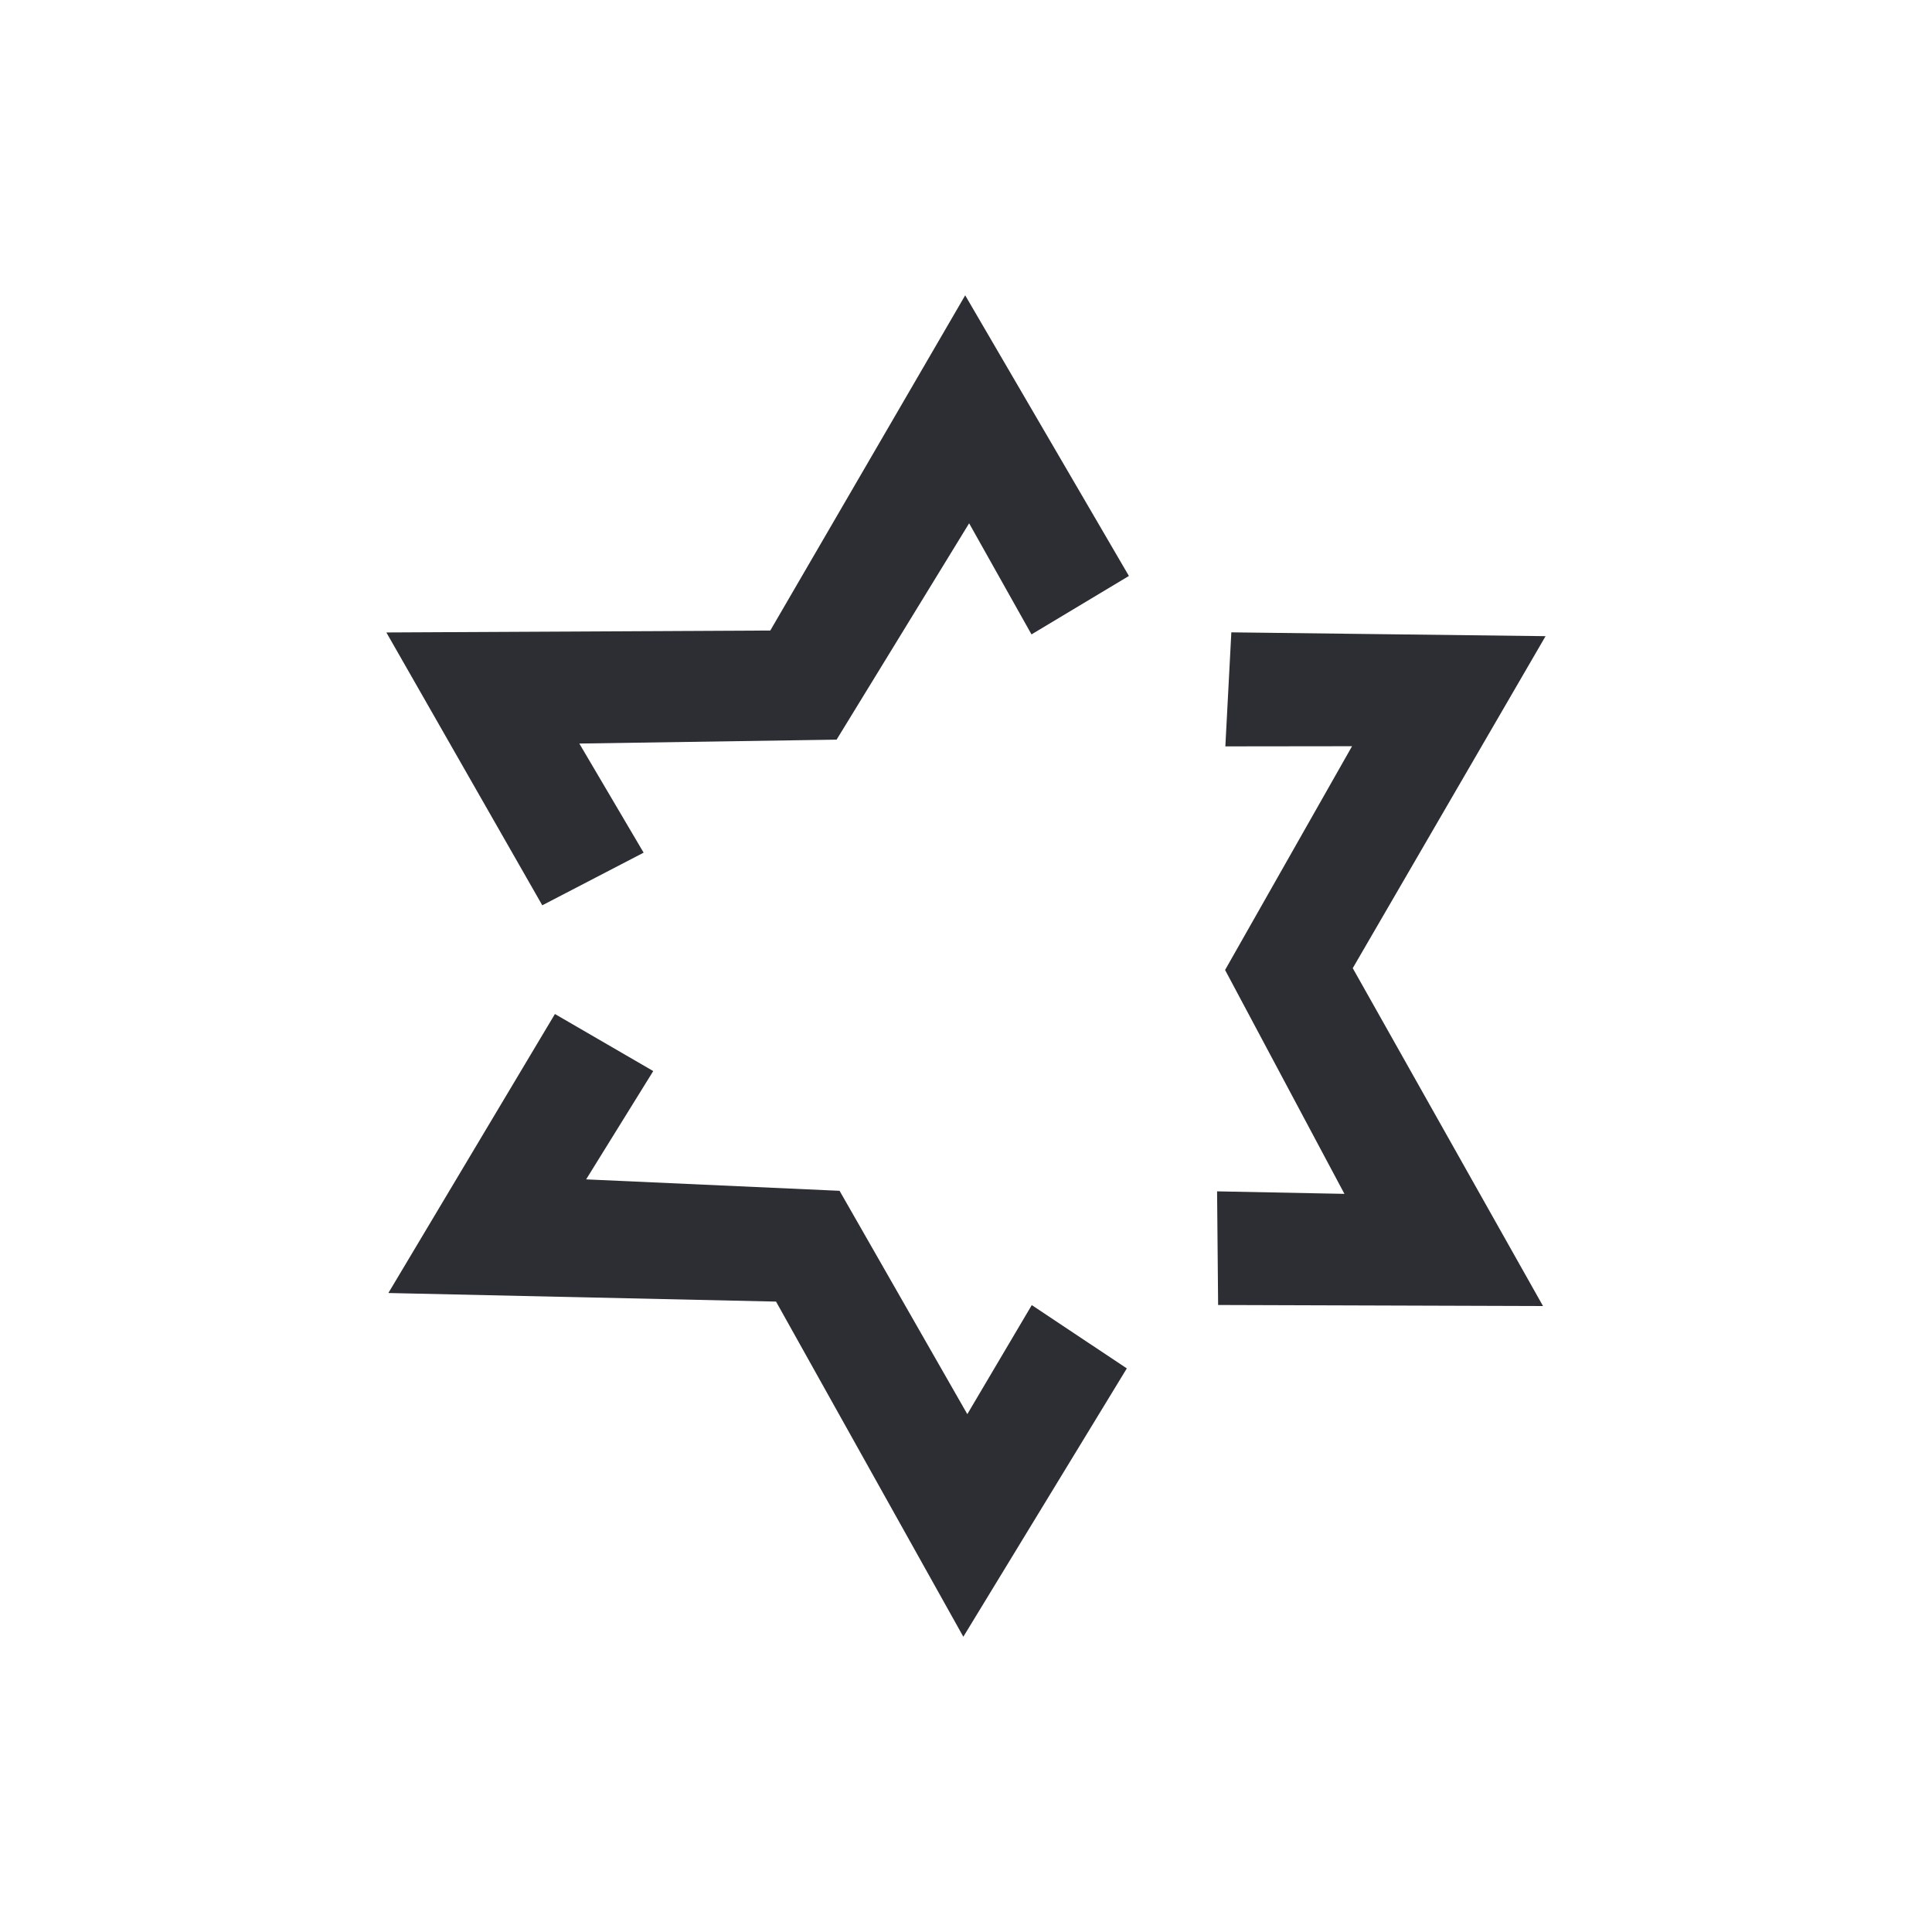 <?xml version="1.0" encoding="UTF-8"?><svg id="uuid-62fe21ff-b3ca-4230-aeee-bc8ccded7611" xmlns="http://www.w3.org/2000/svg" viewBox="0 0 500 500"><defs><style>.uuid-ba401adb-d4dd-43c4-a4df-e95966dffffd{fill:#2c2e33;}</style></defs><path class="uuid-ba401adb-d4dd-43c4-a4df-e95966dffffd" d="M266.95,164.18l-16.14-28.75-34.3,55.99-66.58,1.01,16.64,28.24-26.23,13.62-40.35-70.61,99.36-.5,50.44-86.75,42.37,72.63-25.22,15.13ZM315.25,337.73l84.08.27-49.24-87.44,49.9-85.92-81.32-.99-1.55,29.51,32.79-.04-32.86,57.91,30.89,57.94-32.96-.65.27,29.41ZM143.61,262.43l-43.1,72.2,100.33,2.22,48.47,86.74,42.31-69.45-24.6-16.38-16.68,28.22-33.06-57.8-65.59-2.96,17.37-28.03-25.44-14.76Z"/></svg>